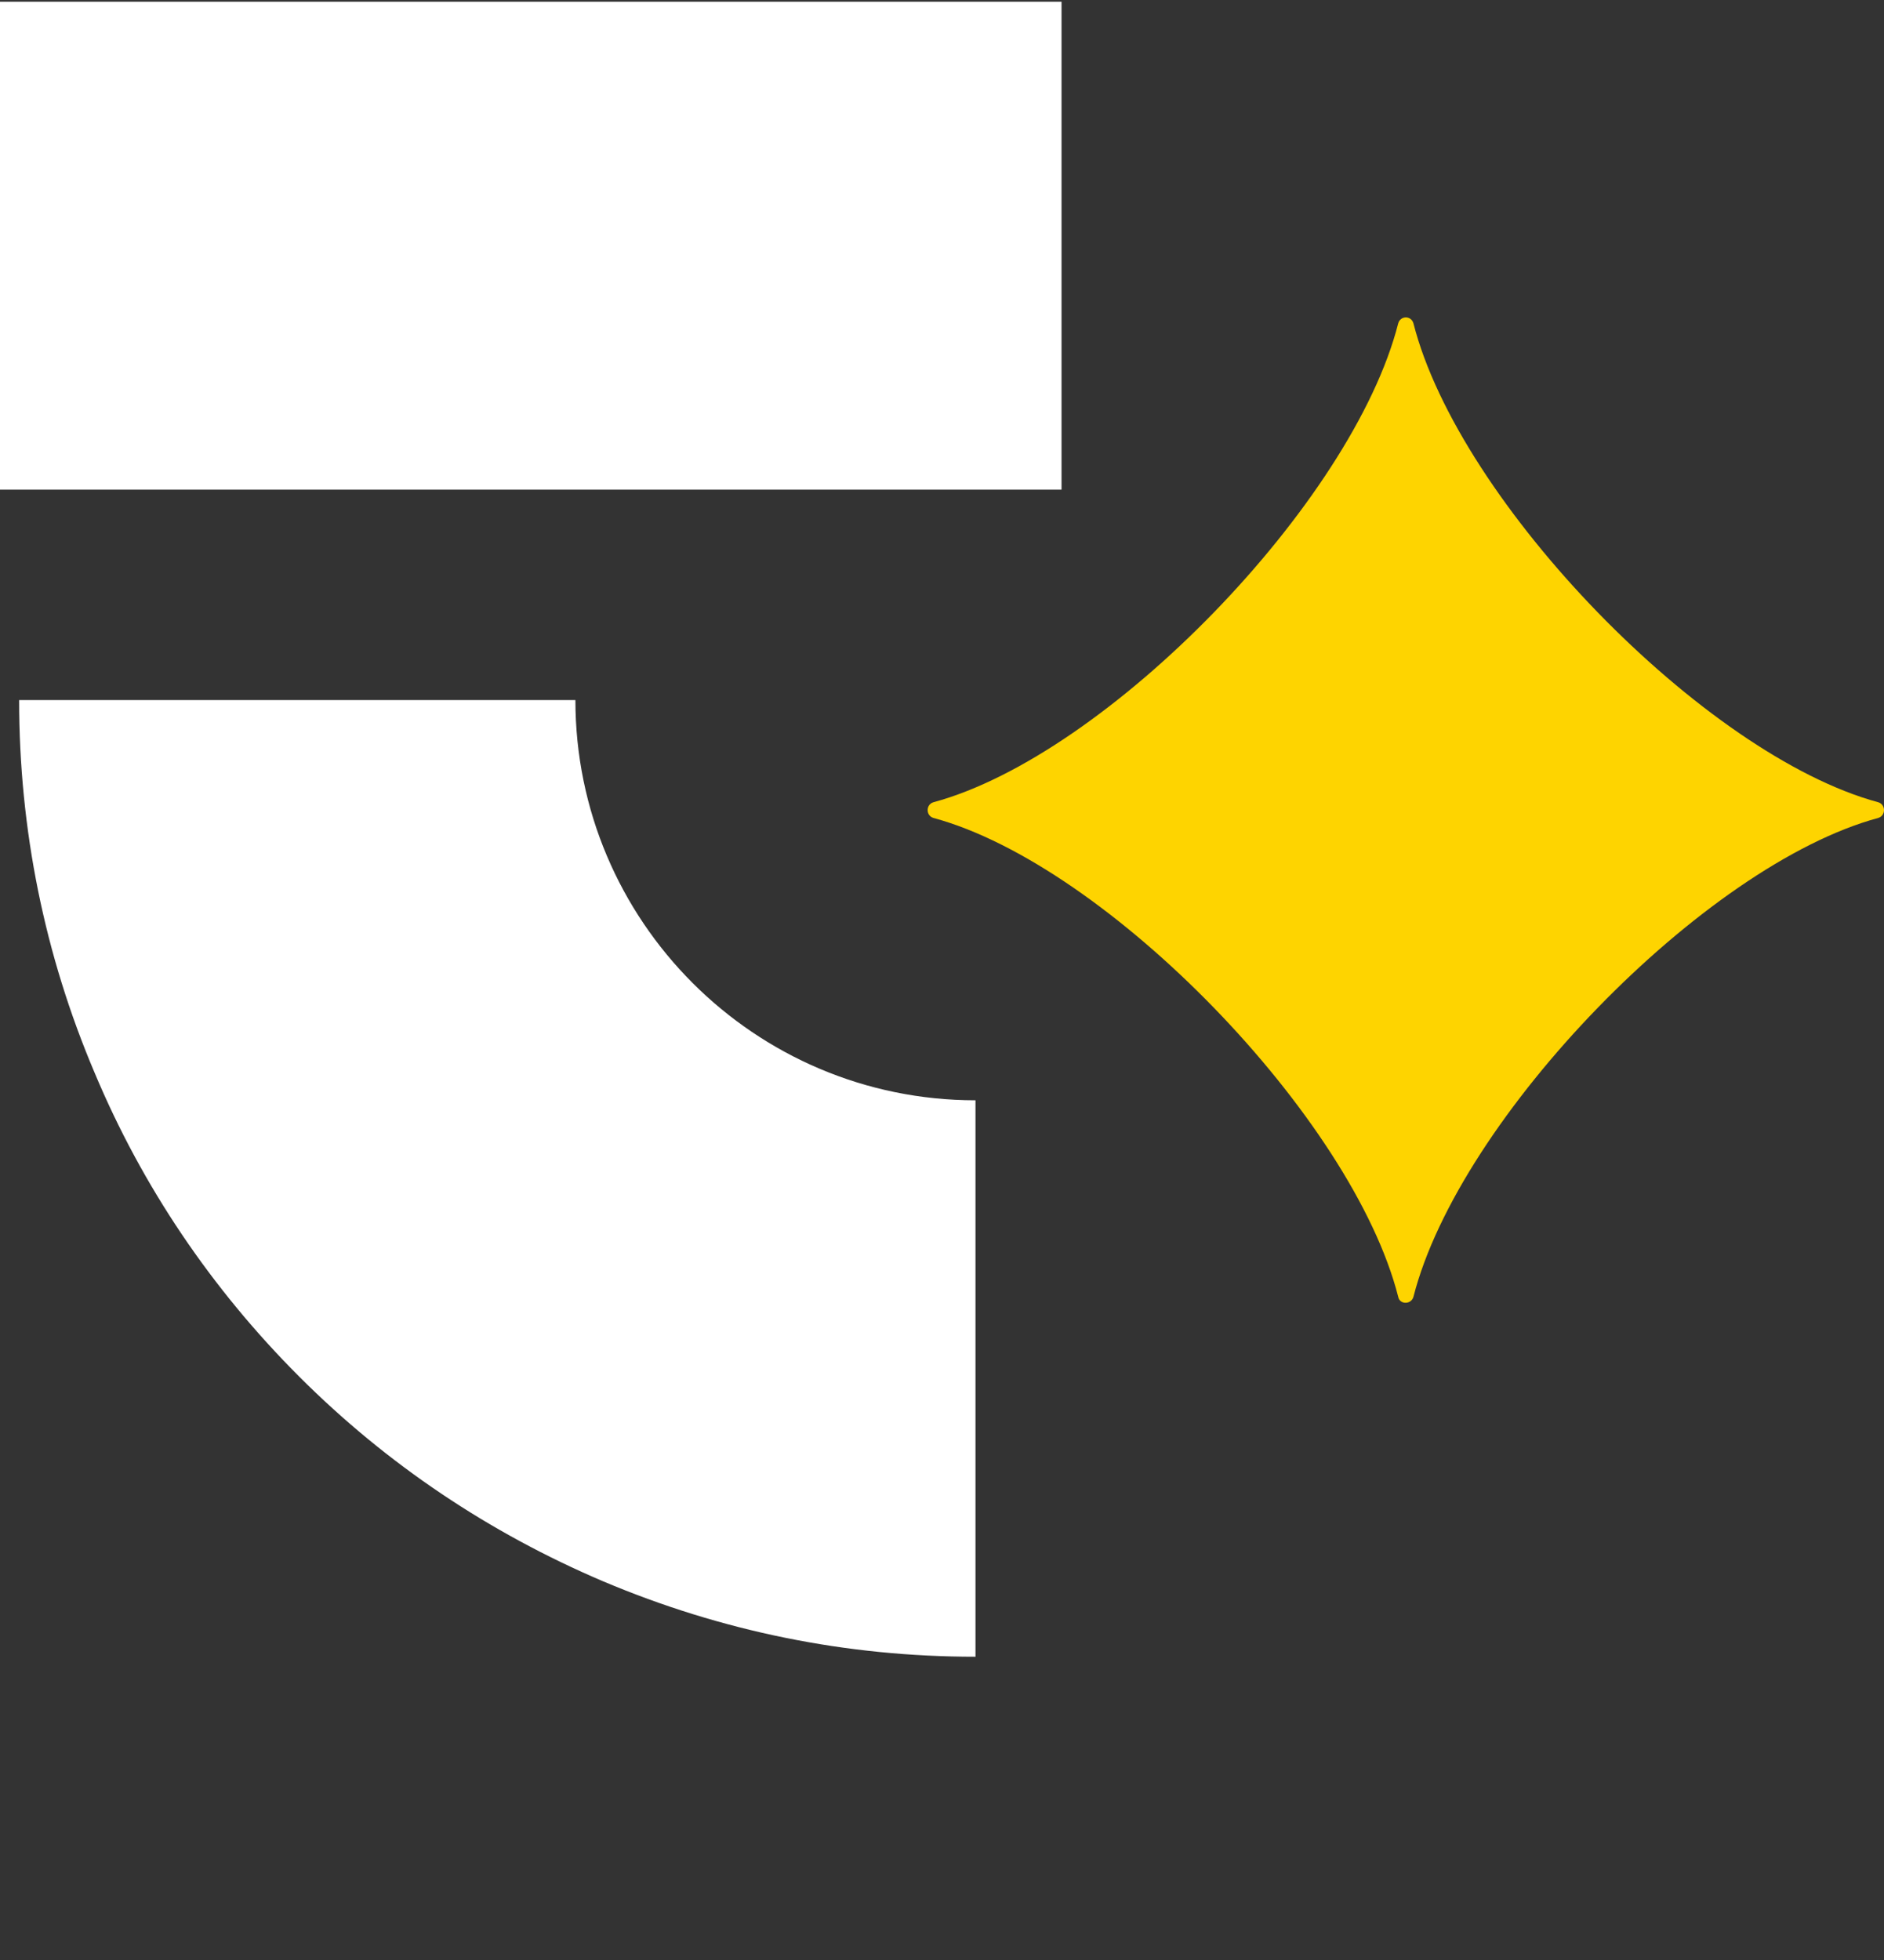 <svg width="200" height="208" viewBox="0 0 200 208" fill="none" xmlns="http://www.w3.org/2000/svg">
<rect x="0" y="0" width="200" height="208" fill="#333333" stroke="none"/>
<path fill-rule="evenodd" clip-rule="evenodd" d="M148.432 137.63C143.594 118.61 117.548 91.783 99.082 86.8C98.275 86.551 98.275 85.388 99.082 85.139C117.548 80.155 143.594 53.328 148.432 34.308C148.674 33.477 149.803 33.477 150.045 34.308C154.883 53.328 180.929 80.155 199.395 85.139C200.202 85.388 200.202 86.551 199.395 86.8C180.929 91.783 154.883 118.61 150.045 137.63C149.803 138.461 148.593 138.461 148.432 137.63Z" fill="#FED400"/>
<path d="M103.555 175.817C89.833 175.817 76.602 173.122 64.024 167.813C51.936 162.667 41.073 155.398 31.762 146.088C22.451 136.776 15.1 125.913 10.036 113.826C4.727 101.329 2.032 88.016 2.032 74.294H61.083C61.083 97.735 80.114 116.766 103.555 116.766V175.817Z" fill="white"/>
<path d="M112.69 0.183H0V51.959H112.69V0.183Z" fill="white"/>
</svg>

